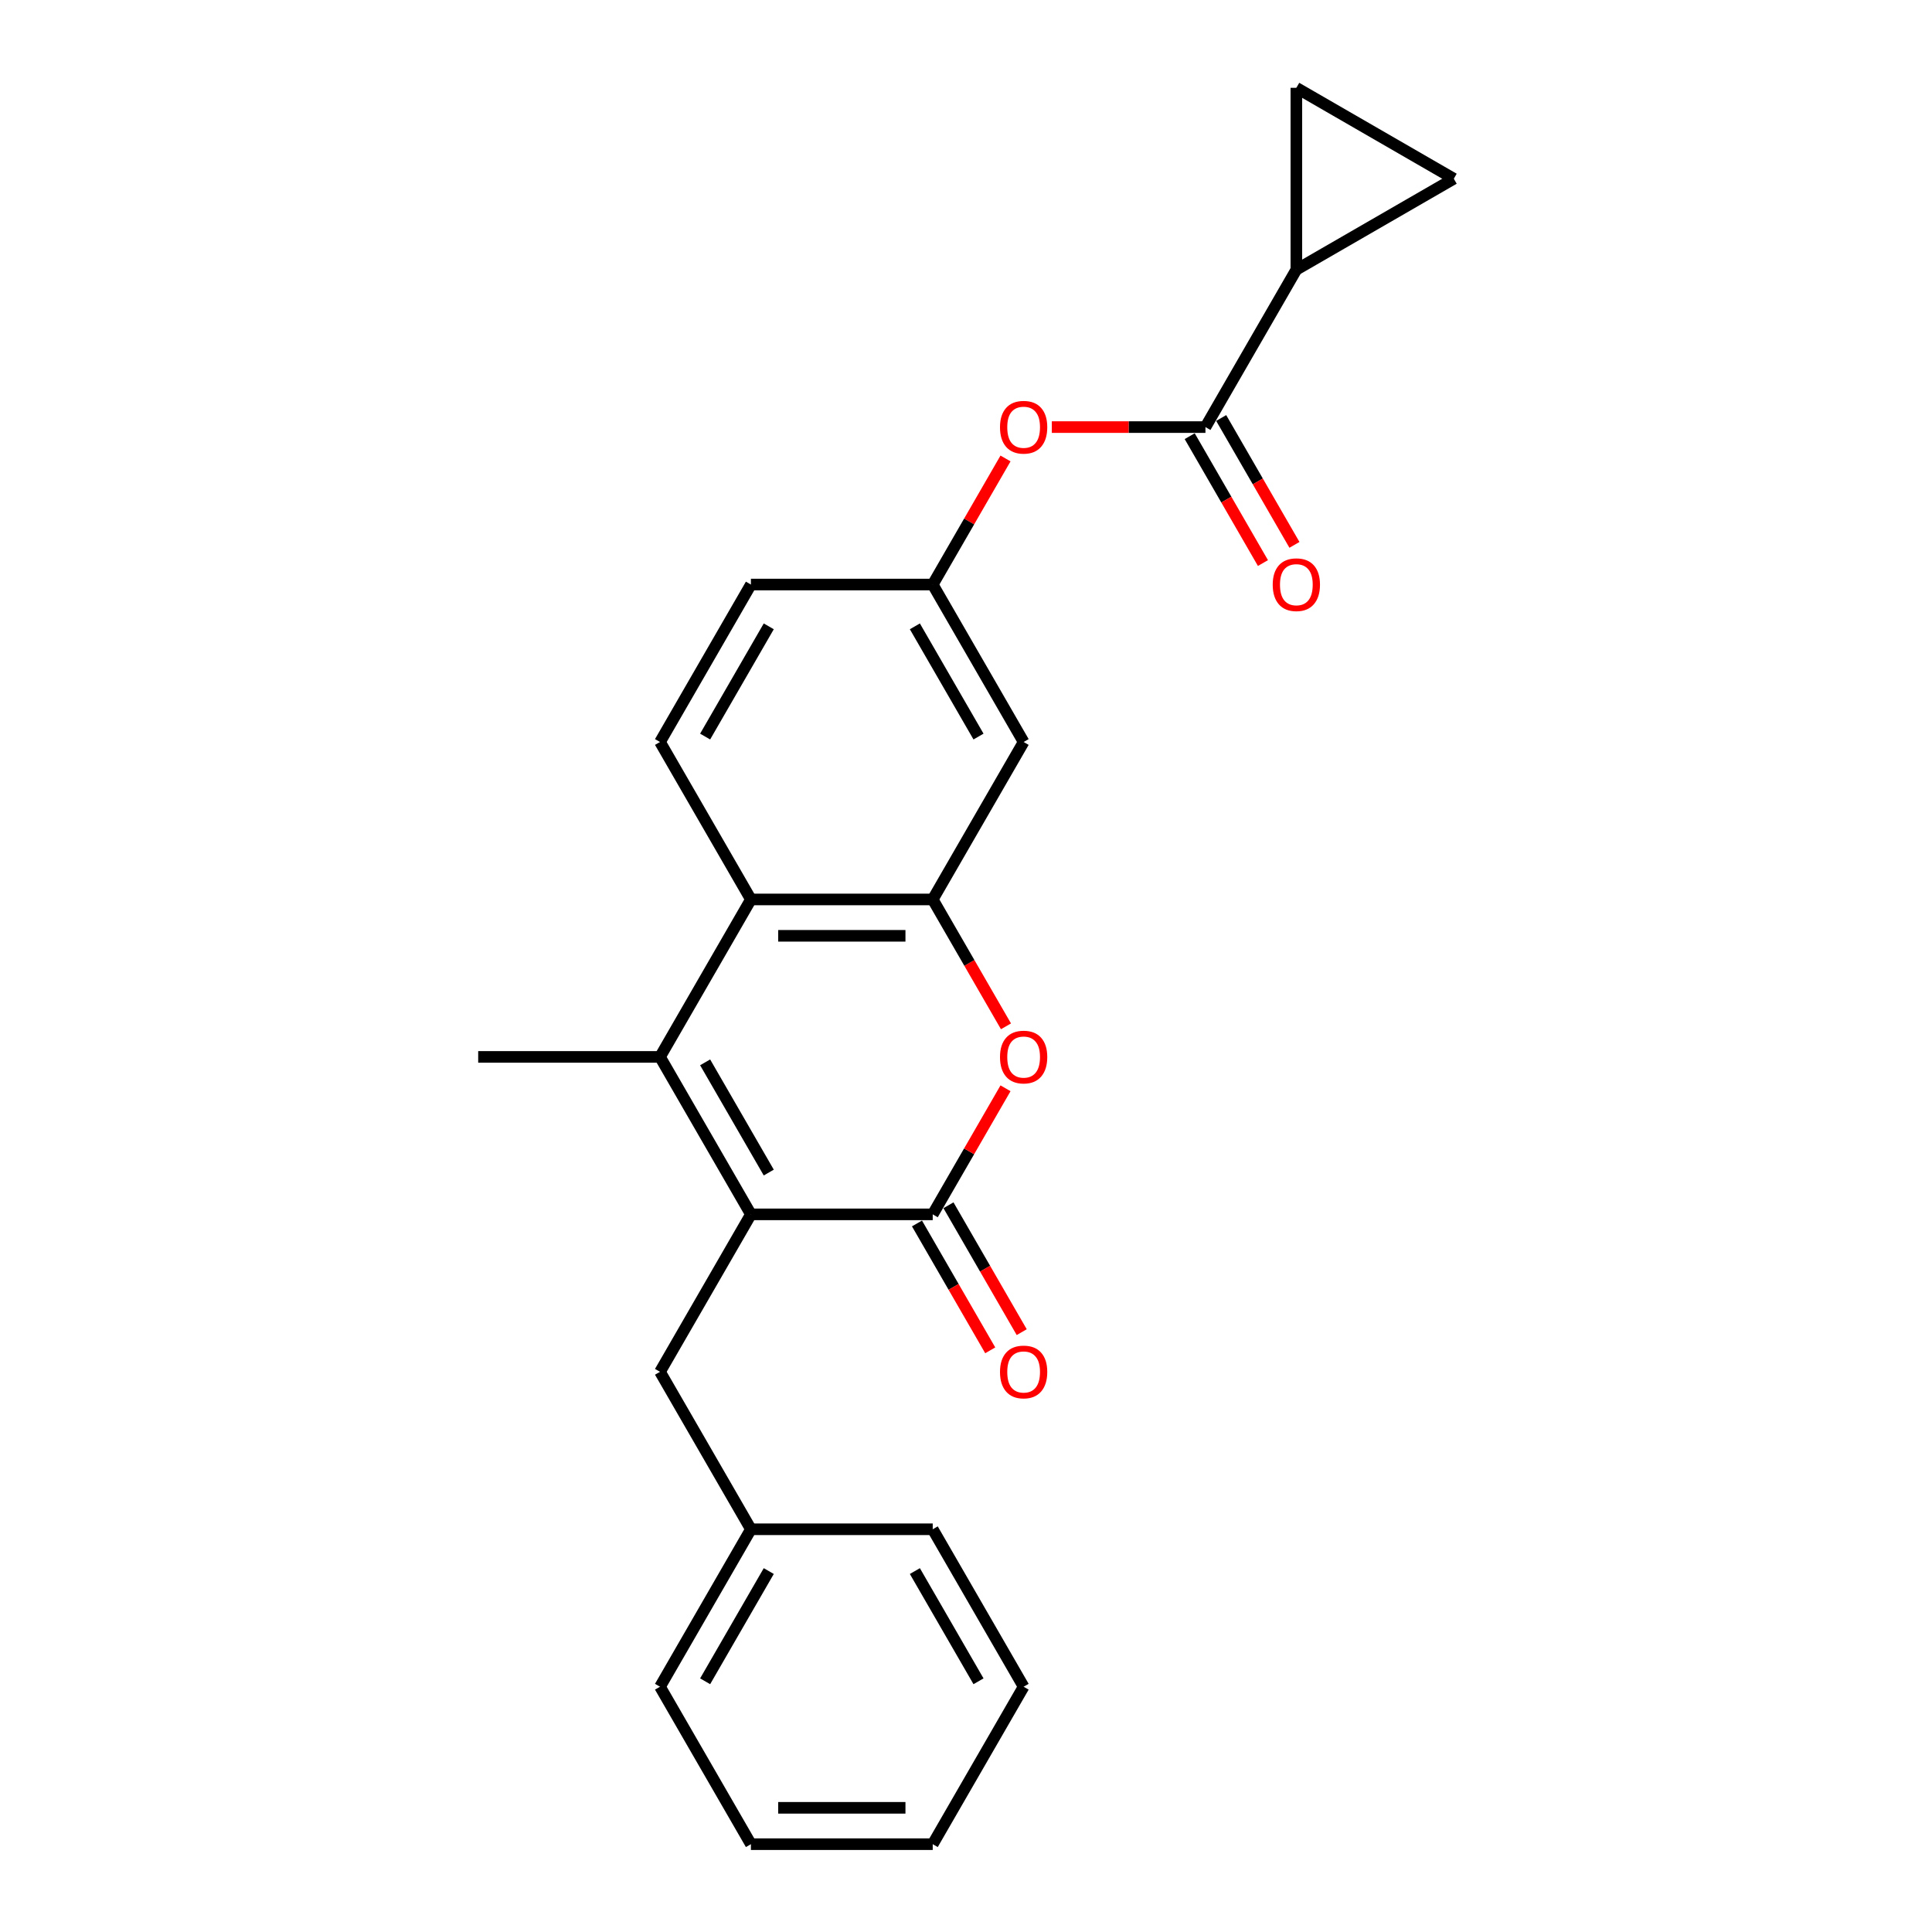 <?xml version='1.0' encoding='iso-8859-1'?>
<svg version='1.1' baseProfile='full'
              xmlns='http://www.w3.org/2000/svg'
                      xmlns:rdkit='http://www.rdkit.org/xml'
                      xmlns:xlink='http://www.w3.org/1999/xlink'
                  xml:space='preserve'
width='1000px' height='1000px' viewBox='0 0 1000 1000'>
<!-- END OF HEADER -->
<rect style='opacity:1.0;fill:#FFFFFF;stroke:none' width='1000' height='1000' x='0' y='0'> </rect>
<path class='bond-0' d='M 388.671,628.552 L 482.777,628.552' style='fill:none;fill-rule:evenodd;stroke:#000000;stroke-width:6px;stroke-linecap:butt;stroke-linejoin:miter;stroke-opacity:1' />
<path class='bond-1' d='M 388.671,628.552 L 341.618,547.053' style='fill:none;fill-rule:evenodd;stroke:#000000;stroke-width:6px;stroke-linecap:butt;stroke-linejoin:miter;stroke-opacity:1' />
<path class='bond-1' d='M 397.913,606.916 L 364.976,549.867' style='fill:none;fill-rule:evenodd;stroke:#000000;stroke-width:6px;stroke-linecap:butt;stroke-linejoin:miter;stroke-opacity:1' />
<path class='bond-12' d='M 388.671,628.552 L 341.618,710.05' style='fill:none;fill-rule:evenodd;stroke:#000000;stroke-width:6px;stroke-linecap:butt;stroke-linejoin:miter;stroke-opacity:1' />
<path class='bond-2' d='M 482.777,628.552 L 501.615,595.924' style='fill:none;fill-rule:evenodd;stroke:#000000;stroke-width:6px;stroke-linecap:butt;stroke-linejoin:miter;stroke-opacity:1' />
<path class='bond-2' d='M 501.615,595.924 L 520.453,563.296' style='fill:none;fill-rule:evenodd;stroke:#FF0000;stroke-width:6px;stroke-linecap:butt;stroke-linejoin:miter;stroke-opacity:1' />
<path class='bond-14' d='M 474.628,633.257 L 493.585,666.092' style='fill:none;fill-rule:evenodd;stroke:#000000;stroke-width:6px;stroke-linecap:butt;stroke-linejoin:miter;stroke-opacity:1' />
<path class='bond-14' d='M 493.585,666.092 L 512.542,698.927' style='fill:none;fill-rule:evenodd;stroke:#FF0000;stroke-width:6px;stroke-linecap:butt;stroke-linejoin:miter;stroke-opacity:1' />
<path class='bond-14' d='M 490.927,623.846 L 509.884,656.681' style='fill:none;fill-rule:evenodd;stroke:#000000;stroke-width:6px;stroke-linecap:butt;stroke-linejoin:miter;stroke-opacity:1' />
<path class='bond-14' d='M 509.884,656.681 L 528.842,689.516' style='fill:none;fill-rule:evenodd;stroke:#FF0000;stroke-width:6px;stroke-linecap:butt;stroke-linejoin:miter;stroke-opacity:1' />
<path class='bond-4' d='M 341.618,547.053 L 388.671,465.555' style='fill:none;fill-rule:evenodd;stroke:#000000;stroke-width:6px;stroke-linecap:butt;stroke-linejoin:miter;stroke-opacity:1' />
<path class='bond-17' d='M 341.618,547.053 L 247.512,547.053' style='fill:none;fill-rule:evenodd;stroke:#000000;stroke-width:6px;stroke-linecap:butt;stroke-linejoin:miter;stroke-opacity:1' />
<path class='bond-24' d='M 520.692,531.224 L 501.735,498.39' style='fill:none;fill-rule:evenodd;stroke:#FF0000;stroke-width:6px;stroke-linecap:butt;stroke-linejoin:miter;stroke-opacity:1' />
<path class='bond-24' d='M 501.735,498.39 L 482.777,465.555' style='fill:none;fill-rule:evenodd;stroke:#000000;stroke-width:6px;stroke-linecap:butt;stroke-linejoin:miter;stroke-opacity:1' />
<path class='bond-3' d='M 482.777,465.555 L 388.671,465.555' style='fill:none;fill-rule:evenodd;stroke:#000000;stroke-width:6px;stroke-linecap:butt;stroke-linejoin:miter;stroke-opacity:1' />
<path class='bond-3' d='M 468.661,484.376 L 402.787,484.376' style='fill:none;fill-rule:evenodd;stroke:#000000;stroke-width:6px;stroke-linecap:butt;stroke-linejoin:miter;stroke-opacity:1' />
<path class='bond-9' d='M 482.777,465.555 L 529.831,384.056' style='fill:none;fill-rule:evenodd;stroke:#000000;stroke-width:6px;stroke-linecap:butt;stroke-linejoin:miter;stroke-opacity:1' />
<path class='bond-11' d='M 388.671,465.555 L 341.618,384.056' style='fill:none;fill-rule:evenodd;stroke:#000000;stroke-width:6px;stroke-linecap:butt;stroke-linejoin:miter;stroke-opacity:1' />
<path class='bond-5' d='M 623.937,221.059 L 584.177,221.059' style='fill:none;fill-rule:evenodd;stroke:#000000;stroke-width:6px;stroke-linecap:butt;stroke-linejoin:miter;stroke-opacity:1' />
<path class='bond-5' d='M 584.177,221.059 L 544.417,221.059' style='fill:none;fill-rule:evenodd;stroke:#FF0000;stroke-width:6px;stroke-linecap:butt;stroke-linejoin:miter;stroke-opacity:1' />
<path class='bond-6' d='M 623.937,221.059 L 670.99,139.561' style='fill:none;fill-rule:evenodd;stroke:#000000;stroke-width:6px;stroke-linecap:butt;stroke-linejoin:miter;stroke-opacity:1' />
<path class='bond-15' d='M 615.787,225.765 L 634.744,258.6' style='fill:none;fill-rule:evenodd;stroke:#000000;stroke-width:6px;stroke-linecap:butt;stroke-linejoin:miter;stroke-opacity:1' />
<path class='bond-15' d='M 634.744,258.6 L 653.701,291.434' style='fill:none;fill-rule:evenodd;stroke:#FF0000;stroke-width:6px;stroke-linecap:butt;stroke-linejoin:miter;stroke-opacity:1' />
<path class='bond-15' d='M 632.087,216.354 L 651.044,249.189' style='fill:none;fill-rule:evenodd;stroke:#000000;stroke-width:6px;stroke-linecap:butt;stroke-linejoin:miter;stroke-opacity:1' />
<path class='bond-15' d='M 651.044,249.189 L 670.001,282.024' style='fill:none;fill-rule:evenodd;stroke:#FF0000;stroke-width:6px;stroke-linecap:butt;stroke-linejoin:miter;stroke-opacity:1' />
<path class='bond-7' d='M 670.99,139.561 L 670.99,45.455' style='fill:none;fill-rule:evenodd;stroke:#000000;stroke-width:6px;stroke-linecap:butt;stroke-linejoin:miter;stroke-opacity:1' />
<path class='bond-8' d='M 670.99,139.561 L 752.488,92.508' style='fill:none;fill-rule:evenodd;stroke:#000000;stroke-width:6px;stroke-linecap:butt;stroke-linejoin:miter;stroke-opacity:1' />
<path class='bond-27' d='M 670.99,45.455 L 752.488,92.508' style='fill:none;fill-rule:evenodd;stroke:#000000;stroke-width:6px;stroke-linecap:butt;stroke-linejoin:miter;stroke-opacity:1' />
<path class='bond-26' d='M 529.831,384.056 L 482.777,302.558' style='fill:none;fill-rule:evenodd;stroke:#000000;stroke-width:6px;stroke-linecap:butt;stroke-linejoin:miter;stroke-opacity:1' />
<path class='bond-26' d='M 506.473,381.242 L 473.536,324.193' style='fill:none;fill-rule:evenodd;stroke:#000000;stroke-width:6px;stroke-linecap:butt;stroke-linejoin:miter;stroke-opacity:1' />
<path class='bond-10' d='M 520.453,237.302 L 501.615,269.93' style='fill:none;fill-rule:evenodd;stroke:#FF0000;stroke-width:6px;stroke-linecap:butt;stroke-linejoin:miter;stroke-opacity:1' />
<path class='bond-10' d='M 501.615,269.93 L 482.777,302.558' style='fill:none;fill-rule:evenodd;stroke:#000000;stroke-width:6px;stroke-linecap:butt;stroke-linejoin:miter;stroke-opacity:1' />
<path class='bond-16' d='M 341.618,384.056 L 388.671,302.558' style='fill:none;fill-rule:evenodd;stroke:#000000;stroke-width:6px;stroke-linecap:butt;stroke-linejoin:miter;stroke-opacity:1' />
<path class='bond-16' d='M 364.976,381.242 L 397.913,324.193' style='fill:none;fill-rule:evenodd;stroke:#000000;stroke-width:6px;stroke-linecap:butt;stroke-linejoin:miter;stroke-opacity:1' />
<path class='bond-18' d='M 341.618,710.05 L 388.671,791.549' style='fill:none;fill-rule:evenodd;stroke:#000000;stroke-width:6px;stroke-linecap:butt;stroke-linejoin:miter;stroke-opacity:1' />
<path class='bond-13' d='M 482.777,302.558 L 388.671,302.558' style='fill:none;fill-rule:evenodd;stroke:#000000;stroke-width:6px;stroke-linecap:butt;stroke-linejoin:miter;stroke-opacity:1' />
<path class='bond-19' d='M 388.671,791.549 L 341.618,873.047' style='fill:none;fill-rule:evenodd;stroke:#000000;stroke-width:6px;stroke-linecap:butt;stroke-linejoin:miter;stroke-opacity:1' />
<path class='bond-19' d='M 397.913,813.184 L 364.976,870.233' style='fill:none;fill-rule:evenodd;stroke:#000000;stroke-width:6px;stroke-linecap:butt;stroke-linejoin:miter;stroke-opacity:1' />
<path class='bond-20' d='M 388.671,791.549 L 482.777,791.549' style='fill:none;fill-rule:evenodd;stroke:#000000;stroke-width:6px;stroke-linecap:butt;stroke-linejoin:miter;stroke-opacity:1' />
<path class='bond-22' d='M 341.618,873.047 L 388.671,954.545' style='fill:none;fill-rule:evenodd;stroke:#000000;stroke-width:6px;stroke-linecap:butt;stroke-linejoin:miter;stroke-opacity:1' />
<path class='bond-21' d='M 482.777,791.549 L 529.831,873.047' style='fill:none;fill-rule:evenodd;stroke:#000000;stroke-width:6px;stroke-linecap:butt;stroke-linejoin:miter;stroke-opacity:1' />
<path class='bond-21' d='M 473.536,813.184 L 506.473,870.233' style='fill:none;fill-rule:evenodd;stroke:#000000;stroke-width:6px;stroke-linecap:butt;stroke-linejoin:miter;stroke-opacity:1' />
<path class='bond-23' d='M 529.831,873.047 L 482.777,954.545' style='fill:none;fill-rule:evenodd;stroke:#000000;stroke-width:6px;stroke-linecap:butt;stroke-linejoin:miter;stroke-opacity:1' />
<path class='bond-25' d='M 388.671,954.545 L 482.777,954.545' style='fill:none;fill-rule:evenodd;stroke:#000000;stroke-width:6px;stroke-linecap:butt;stroke-linejoin:miter;stroke-opacity:1' />
<path class='bond-25' d='M 402.787,935.724 L 468.661,935.724' style='fill:none;fill-rule:evenodd;stroke:#000000;stroke-width:6px;stroke-linecap:butt;stroke-linejoin:miter;stroke-opacity:1' />
<path  class='atom-3' d='M 517.597 547.128
Q 517.597 540.729, 520.759 537.153
Q 523.921 533.577, 529.831 533.577
Q 535.74 533.577, 538.902 537.153
Q 542.064 540.729, 542.064 547.128
Q 542.064 553.603, 538.865 557.292
Q 535.665 560.943, 529.831 560.943
Q 523.958 560.943, 520.759 557.292
Q 517.597 553.641, 517.597 547.128
M 529.831 557.932
Q 533.896 557.932, 536.079 555.222
Q 538.3 552.474, 538.3 547.128
Q 538.3 541.896, 536.079 539.261
Q 533.896 536.589, 529.831 536.589
Q 525.765 536.589, 523.544 539.224
Q 521.361 541.858, 521.361 547.128
Q 521.361 552.511, 523.544 555.222
Q 525.765 557.932, 529.831 557.932
' fill='#FF0000'/>
<path  class='atom-11' d='M 517.597 221.135
Q 517.597 214.735, 520.759 211.159
Q 523.921 207.583, 529.831 207.583
Q 535.74 207.583, 538.902 211.159
Q 542.064 214.735, 542.064 221.135
Q 542.064 227.609, 538.865 231.298
Q 535.665 234.949, 529.831 234.949
Q 523.958 234.949, 520.759 231.298
Q 517.597 227.647, 517.597 221.135
M 529.831 231.938
Q 533.896 231.938, 536.079 229.228
Q 538.3 226.48, 538.3 221.135
Q 538.3 215.902, 536.079 213.267
Q 533.896 210.595, 529.831 210.595
Q 525.765 210.595, 523.544 213.23
Q 521.361 215.865, 521.361 221.135
Q 521.361 226.517, 523.544 229.228
Q 525.765 231.938, 529.831 231.938
' fill='#FF0000'/>
<path  class='atom-15' d='M 517.597 710.125
Q 517.597 703.726, 520.759 700.15
Q 523.921 696.574, 529.831 696.574
Q 535.74 696.574, 538.902 700.15
Q 542.064 703.726, 542.064 710.125
Q 542.064 716.6, 538.865 720.289
Q 535.665 723.94, 529.831 723.94
Q 523.958 723.94, 520.759 720.289
Q 517.597 716.638, 517.597 710.125
M 529.831 720.929
Q 533.896 720.929, 536.079 718.219
Q 538.3 715.471, 538.3 710.125
Q 538.3 704.893, 536.079 702.258
Q 533.896 699.585, 529.831 699.585
Q 525.765 699.585, 523.544 702.22
Q 521.361 704.855, 521.361 710.125
Q 521.361 715.508, 523.544 718.219
Q 525.765 720.929, 529.831 720.929
' fill='#FF0000'/>
<path  class='atom-16' d='M 658.756 302.633
Q 658.756 296.234, 661.918 292.658
Q 665.08 289.082, 670.99 289.082
Q 676.9 289.082, 680.062 292.658
Q 683.224 296.234, 683.224 302.633
Q 683.224 309.108, 680.024 312.797
Q 676.825 316.448, 670.99 316.448
Q 665.118 316.448, 661.918 312.797
Q 658.756 309.145, 658.756 302.633
M 670.99 313.436
Q 675.055 313.436, 677.239 310.726
Q 679.46 307.978, 679.46 302.633
Q 679.46 297.401, 677.239 294.766
Q 675.055 292.093, 670.99 292.093
Q 666.925 292.093, 664.704 294.728
Q 662.52 297.363, 662.52 302.633
Q 662.52 308.016, 664.704 310.726
Q 666.925 313.436, 670.99 313.436
' fill='#FF0000'/>
</svg>
